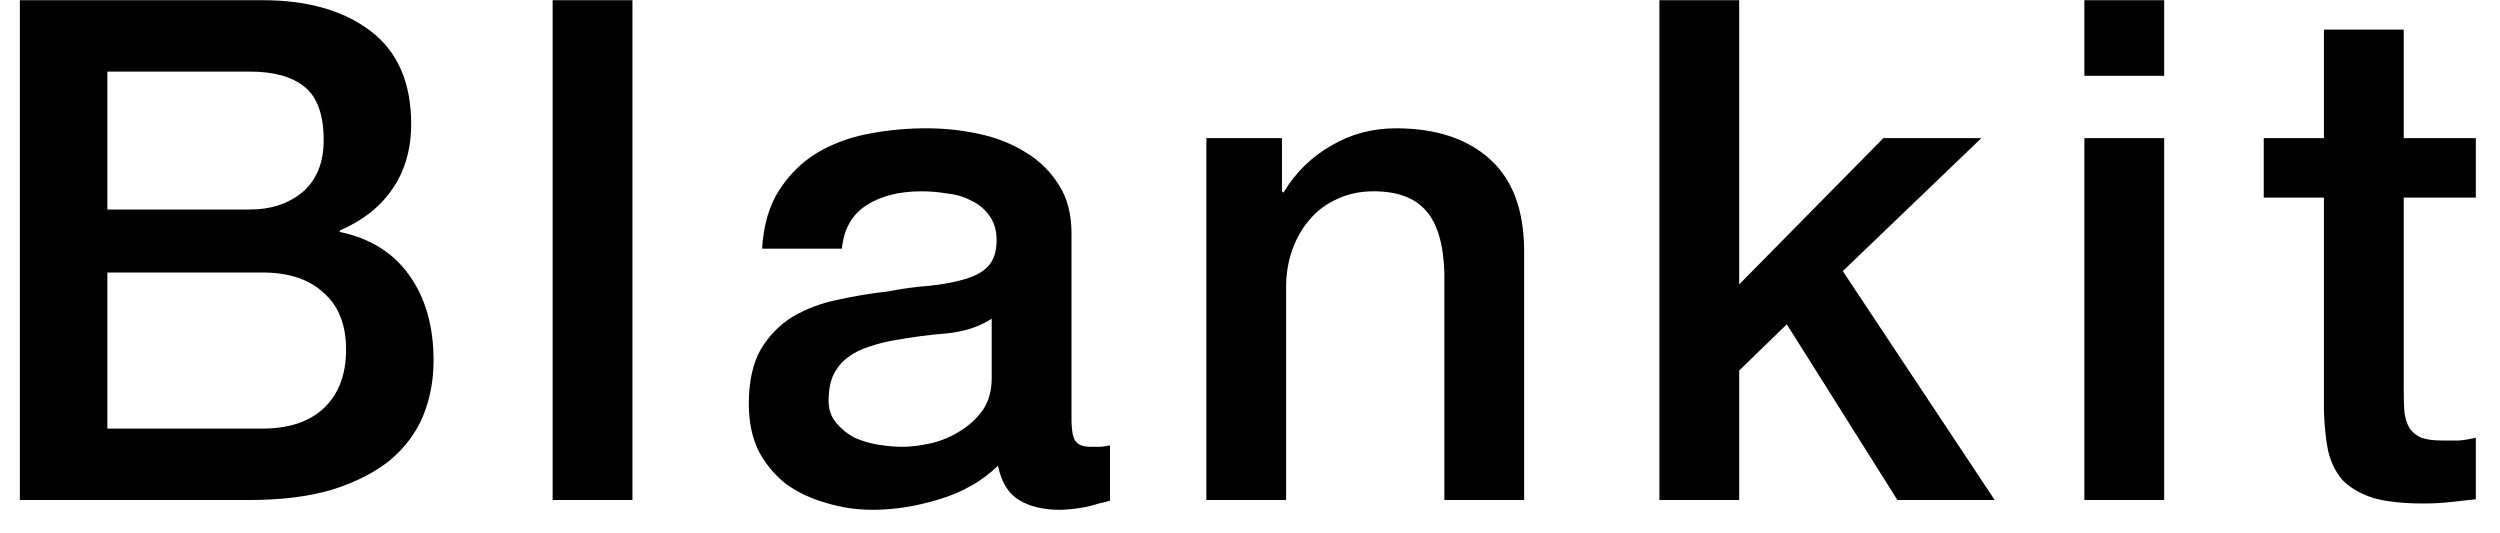 <svg width="75" height="16" viewBox="0 0 75 16" fill="none" xmlns="http://www.w3.org/2000/svg">
<path d="M3.221 6.285H7.505C8.135 6.285 8.66 6.11 9.08 5.76C9.5 5.396 9.71 4.878 9.71 4.206C9.71 3.45 9.521 2.918 9.143 2.61C8.765 2.302 8.219 2.148 7.505 2.148H3.221V6.285ZM0.596 0.006H7.883C9.227 0.006 10.305 0.314 11.117 0.93C11.929 1.546 12.335 2.477 12.335 3.723C12.335 4.479 12.146 5.13 11.768 5.676C11.404 6.208 10.879 6.621 10.193 6.915V6.957C11.117 7.153 11.817 7.594 12.293 8.28C12.769 8.952 13.007 9.799 13.007 10.821C13.007 11.409 12.902 11.962 12.692 12.48C12.482 12.984 12.153 13.425 11.705 13.803C11.257 14.167 10.683 14.461 9.983 14.685C9.283 14.895 8.45 15 7.484 15H0.596V0.006ZM3.221 12.858H7.862C8.66 12.858 9.276 12.655 9.71 12.249C10.158 11.829 10.382 11.241 10.382 10.485C10.382 9.743 10.158 9.176 9.71 8.784C9.276 8.378 8.66 8.175 7.862 8.175H3.221V12.858ZM16.579 0.006H18.973V15H16.579V0.006ZM32.145 12.585C32.145 12.879 32.18 13.089 32.25 13.215C32.334 13.341 32.488 13.404 32.712 13.404C32.782 13.404 32.866 13.404 32.964 13.404C33.062 13.404 33.174 13.39 33.3 13.362V15.021C33.216 15.049 33.104 15.077 32.964 15.105C32.838 15.147 32.705 15.182 32.565 15.21C32.425 15.238 32.285 15.259 32.145 15.273C32.005 15.287 31.886 15.294 31.788 15.294C31.298 15.294 30.892 15.196 30.57 15C30.248 14.804 30.038 14.461 29.94 13.971C29.464 14.433 28.876 14.769 28.176 14.979C27.49 15.189 26.825 15.294 26.181 15.294C25.691 15.294 25.222 15.224 24.774 15.084C24.326 14.958 23.927 14.769 23.577 14.517C23.241 14.251 22.968 13.922 22.758 13.53C22.562 13.124 22.464 12.655 22.464 12.123C22.464 11.451 22.583 10.905 22.821 10.485C23.073 10.065 23.395 9.736 23.787 9.498C24.193 9.26 24.641 9.092 25.131 8.994C25.635 8.882 26.139 8.798 26.643 8.742C27.077 8.658 27.49 8.602 27.882 8.574C28.274 8.532 28.617 8.469 28.911 8.385C29.219 8.301 29.457 8.175 29.625 8.007C29.807 7.825 29.898 7.559 29.898 7.209C29.898 6.901 29.821 6.649 29.667 6.453C29.527 6.257 29.345 6.11 29.121 6.012C28.911 5.9 28.673 5.83 28.407 5.802C28.141 5.76 27.889 5.739 27.651 5.739C26.979 5.739 26.426 5.879 25.992 6.159C25.558 6.439 25.313 6.873 25.257 7.461H22.863C22.905 6.761 23.073 6.18 23.367 5.718C23.661 5.256 24.032 4.885 24.48 4.605C24.942 4.325 25.46 4.129 26.034 4.017C26.608 3.905 27.196 3.849 27.798 3.849C28.33 3.849 28.855 3.905 29.373 4.017C29.891 4.129 30.353 4.311 30.759 4.563C31.179 4.815 31.515 5.144 31.767 5.55C32.019 5.942 32.145 6.425 32.145 6.999V12.585ZM29.751 9.561C29.387 9.799 28.939 9.946 28.407 10.002C27.875 10.044 27.343 10.114 26.811 10.212C26.559 10.254 26.314 10.317 26.076 10.401C25.838 10.471 25.628 10.576 25.446 10.716C25.264 10.842 25.117 11.017 25.005 11.241C24.907 11.451 24.858 11.71 24.858 12.018C24.858 12.284 24.935 12.508 25.089 12.69C25.243 12.872 25.425 13.019 25.635 13.131C25.859 13.229 26.097 13.299 26.349 13.341C26.615 13.383 26.853 13.404 27.063 13.404C27.329 13.404 27.616 13.369 27.924 13.299C28.232 13.229 28.519 13.11 28.785 12.942C29.065 12.774 29.296 12.564 29.478 12.312C29.66 12.046 29.751 11.724 29.751 11.346V9.561ZM36.191 4.143H38.459V5.739L38.501 5.781C38.864 5.179 39.34 4.71 39.928 4.374C40.517 4.024 41.167 3.849 41.882 3.849C43.072 3.849 44.01 4.157 44.696 4.773C45.382 5.389 45.724 6.313 45.724 7.545V15H43.331V8.175C43.303 7.321 43.12 6.705 42.785 6.327C42.449 5.935 41.923 5.739 41.209 5.739C40.803 5.739 40.44 5.816 40.117 5.97C39.795 6.11 39.523 6.313 39.298 6.579C39.075 6.831 38.9 7.132 38.773 7.482C38.648 7.832 38.584 8.203 38.584 8.595V15H36.191V4.143ZM49.782 0.006H52.176V8.532L56.502 4.143H59.442L55.284 8.133L59.841 15H56.922L53.604 9.729L52.176 11.115V15H49.782V0.006ZM62.531 0.006H64.925V2.274H62.531V0.006ZM62.531 4.143H64.925V15H62.531V4.143ZM67.912 4.143H69.718V0.888H72.112V4.143H74.275V5.928H72.112V11.724C72.112 11.976 72.119 12.193 72.133 12.375C72.161 12.557 72.21 12.711 72.28 12.837C72.364 12.963 72.483 13.061 72.637 13.131C72.791 13.187 73.001 13.215 73.267 13.215C73.435 13.215 73.603 13.215 73.771 13.215C73.939 13.201 74.107 13.173 74.275 13.131V14.979C74.009 15.007 73.75 15.035 73.498 15.063C73.246 15.091 72.987 15.105 72.721 15.105C72.091 15.105 71.58 15.049 71.188 14.937C70.81 14.811 70.509 14.636 70.285 14.412C70.075 14.174 69.928 13.88 69.844 13.53C69.774 13.18 69.732 12.781 69.718 12.333V5.928H67.912V4.143Z" fill="black"/>
</svg>
